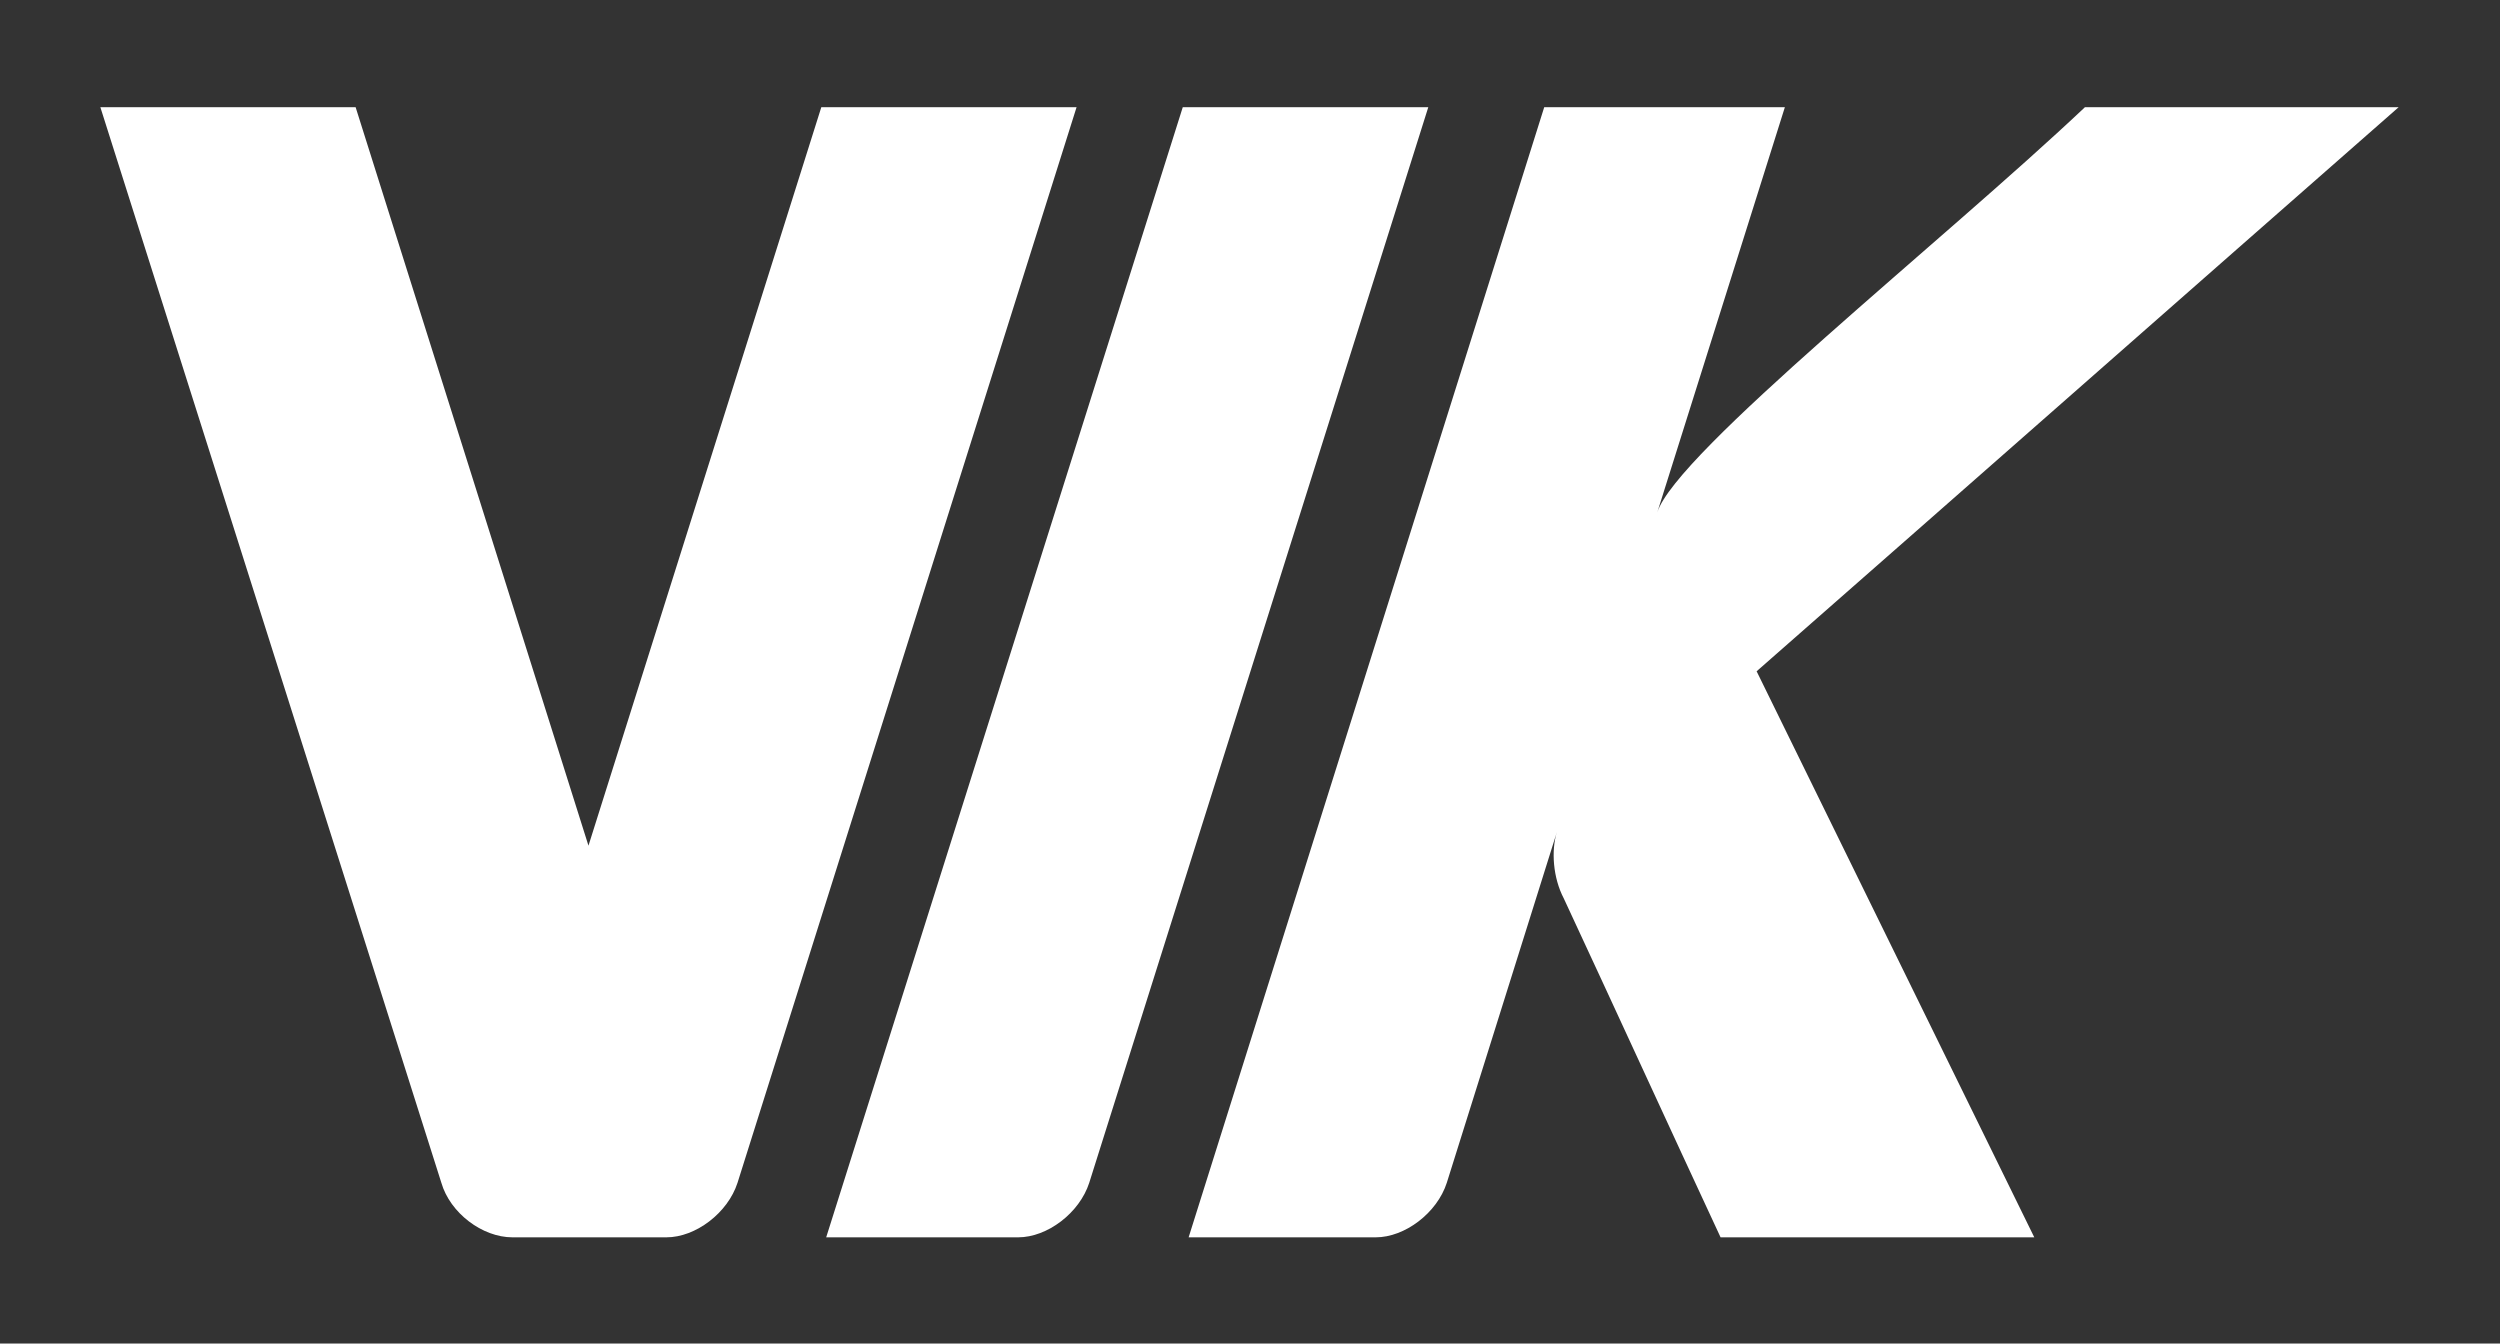 <?xml version="1.0" encoding="utf-8"?>
<!-- Generator: Adobe Illustrator 25.0.0, SVG Export Plug-In . SVG Version: 6.00 Build 0)  -->
<svg version="1.1" id="Camada_1" xmlns="http://www.w3.org/2000/svg" xmlns:xlink="http://www.w3.org/1999/xlink" x="0px" y="0px"
	 viewBox="0 0 256.6 137.9" style="enable-background:new 0 0 256.6 137.9;" xml:space="preserve">
<rect x="0" y="0" width="256.6" height="137.9" fill="#333333" stroke="none"/>
<style type="text/css">
	.st0{fill-rule:evenodd;clip-rule:evenodd;fill:#FFFFFF;}
</style>
<g>
	<path class="st0" d="M121.4,11h25.2l-34.8,110.4c-1,3.1-4.3,5.6-7.3,5.6H84.8L121.4,11z M159.8,85.4L159.8,85.4L159.8,85.4z
		 M158.5,11h24.7l-13.1,41.6C172,46.5,199.4,24.8,214,11c10.7,0,21.5,0,32.2,0c-22,19.3-43.9,38.6-65.9,57.9
		c9.5,19.4,19,38.7,28.5,58.1c-10.7,0-21.5,0-32.2,0c-5.4-11.6-10.7-23.2-16.1-34.8c-1.1-2.1-1.3-4.9-0.7-6.8l-11.3,36
		c-1,3.1-4.3,5.6-7.3,5.6H122L158.5,11z M84.3,11h26.2L75.7,121.4c-1,3.1-4.3,5.6-7.3,5.6h-7.9h-7.9c-3.1,0-6.4-2.5-7.3-5.6L10.3,11
		h26.2l23.9,75.8L84.3,11z"/>
</g>
</svg>
